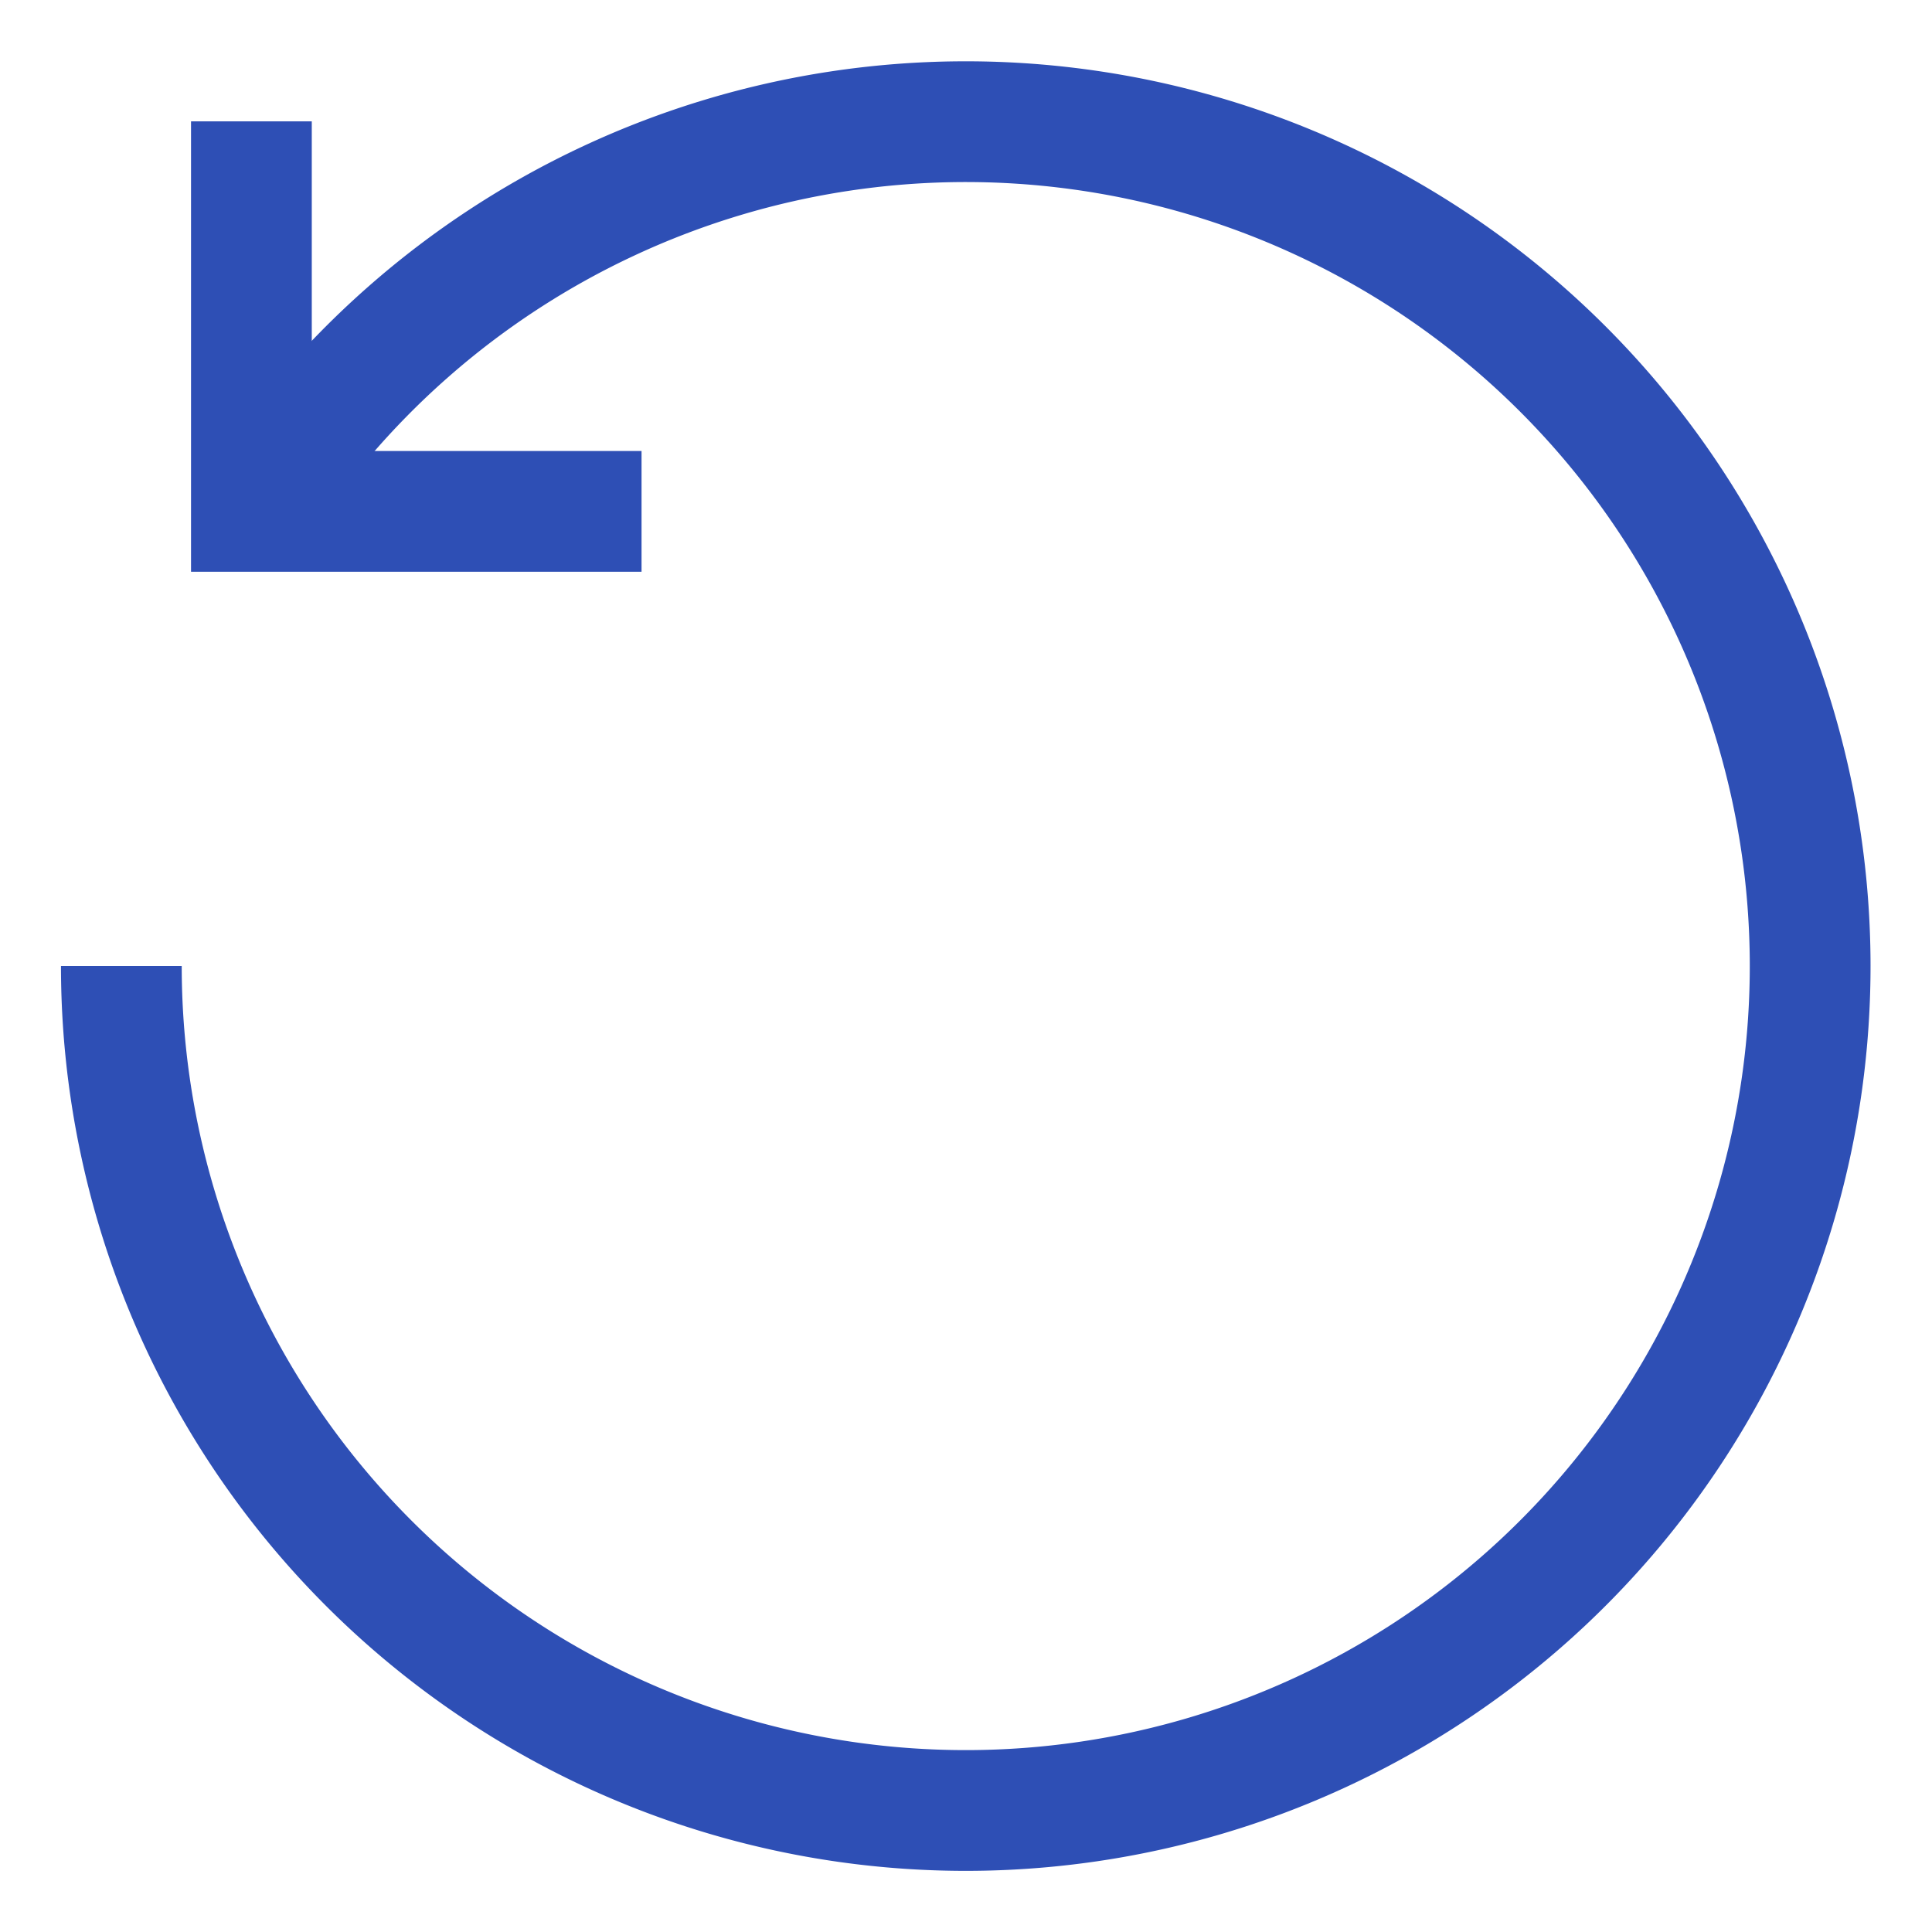 <svg xmlns="http://www.w3.org/2000/svg" width="16" height="16" data-name="グループ 8622"><defs><clipPath id="a"><path fill="none" d="M0 0h14.989v14.99H0z" data-name="長方形 13779"/></clipPath></defs><path fill="none" d="M0 0h16v16H0z" data-name="長方形 13749"/><g data-name="グループ 8787"><g fill="none" stroke="#2e4fb5" stroke-miterlimit="10" clip-path="url(#a)" data-name="グループ 8786" transform="translate(.505 .505)"><path d="M4.808 3.73H1.577V.5" data-name="パス 492"/><path d="M1.577 3.767A6.993 6.993 0 1 1 .5 7.495" data-name="パス 493"/></g></g></svg>